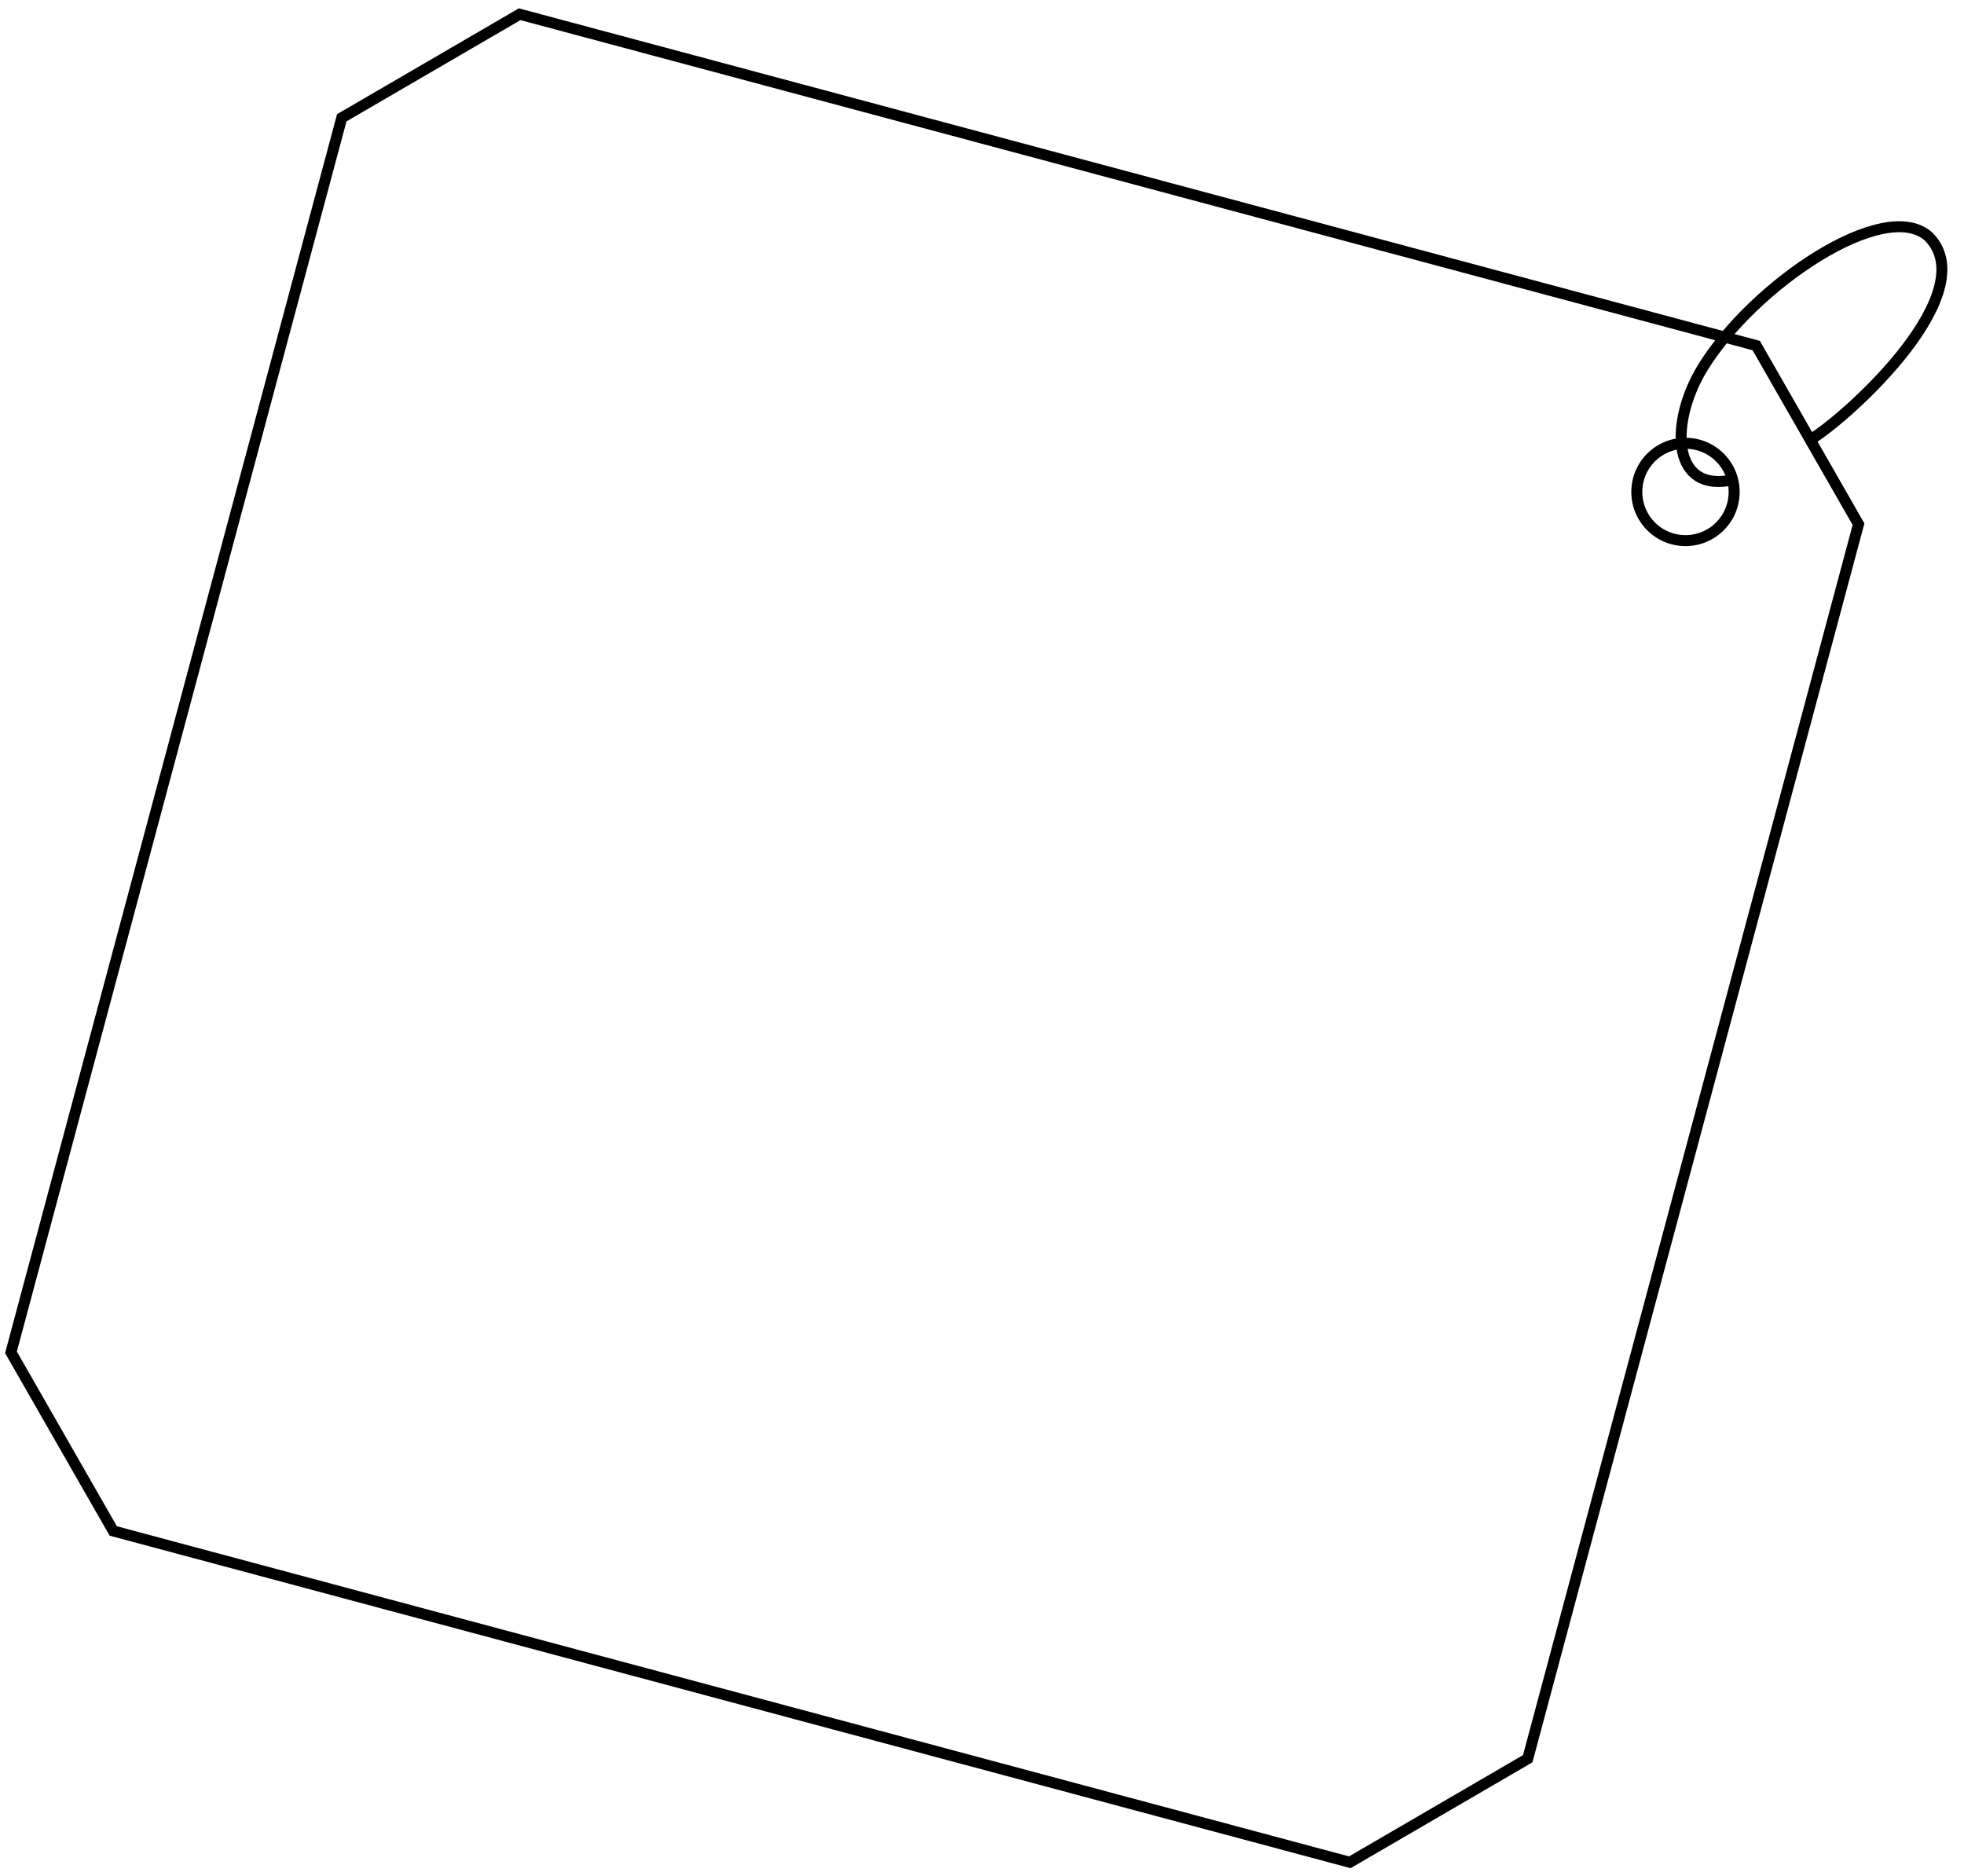 <?xml version="1.0" encoding="UTF-8"?> <svg xmlns="http://www.w3.org/2000/svg" width="179" height="171" viewBox="0 0 179 171" fill="none"><path d="M47.363 1.296L47.492 0.814L47.291 0.76L47.111 0.864L47.363 1.296ZM160.063 31.494L160.497 31.246L160.394 31.065L160.193 31.012L160.063 31.494ZM31.149 10.735L30.898 10.302L30.72 10.406L30.666 10.605L31.149 10.735ZM1 123.253L0.517 123.123L0.464 123.322L0.566 123.501L1 123.253ZM10.322 139.533L9.889 139.782L9.992 139.962L10.193 140.016L10.322 139.533ZM123.023 169.731L122.894 170.214L123.095 170.268L123.274 170.163L123.023 169.731ZM139.237 160.293L139.488 160.725L139.666 160.622L139.72 160.423L139.237 160.293ZM169.386 47.775L169.869 47.904L169.922 47.705L169.82 47.526L169.386 47.775ZM158.037 45.218L157.539 45.175V45.175L158.037 45.218ZM47.233 1.779L159.934 31.977L160.193 31.012L47.492 0.814L47.233 1.779ZM31.401 11.167L47.614 1.729L47.111 0.864L30.898 10.302L31.401 11.167ZM1.483 123.382L31.632 10.864L30.666 10.605L0.517 123.123L1.483 123.382ZM10.756 139.285L1.434 123.004L0.566 123.501L9.889 139.782L10.756 139.285ZM123.152 169.248L10.452 139.05L10.193 140.016L122.894 170.214L123.152 169.248ZM138.985 159.861L122.771 169.299L123.274 170.163L139.488 160.725L138.985 159.861ZM168.903 47.645L138.754 160.164L139.72 160.423L169.869 47.904L168.903 47.645ZM159.629 31.743L168.952 48.023L169.82 47.526L160.497 31.246L159.629 31.743ZM148.697 44.411C148.462 47.128 150.474 49.52 153.191 49.755L153.277 48.759C151.11 48.572 149.506 46.664 149.693 44.497L148.697 44.411ZM154.041 39.917C151.324 39.682 148.931 41.694 148.697 44.411L149.693 44.497C149.88 42.33 151.788 40.726 153.955 40.913L154.041 39.917ZM158.535 45.261C158.77 42.544 156.758 40.151 154.041 39.917L153.955 40.913C156.122 41.1 157.726 43.008 157.539 45.175L158.535 45.261ZM153.191 49.755C155.908 49.99 158.301 47.978 158.535 45.261L157.539 45.175C157.352 47.342 155.444 48.946 153.277 48.759L153.191 49.755Z" fill="black"></path><path d="M157.419 43.826C152.291 44.576 152.268 38.315 155.154 33.563C159.747 26.003 171.844 17.845 175.829 21.615C180.719 26.72 168.724 37.749 165.074 40.033" stroke="black" stroke-linecap="round"></path></svg> 